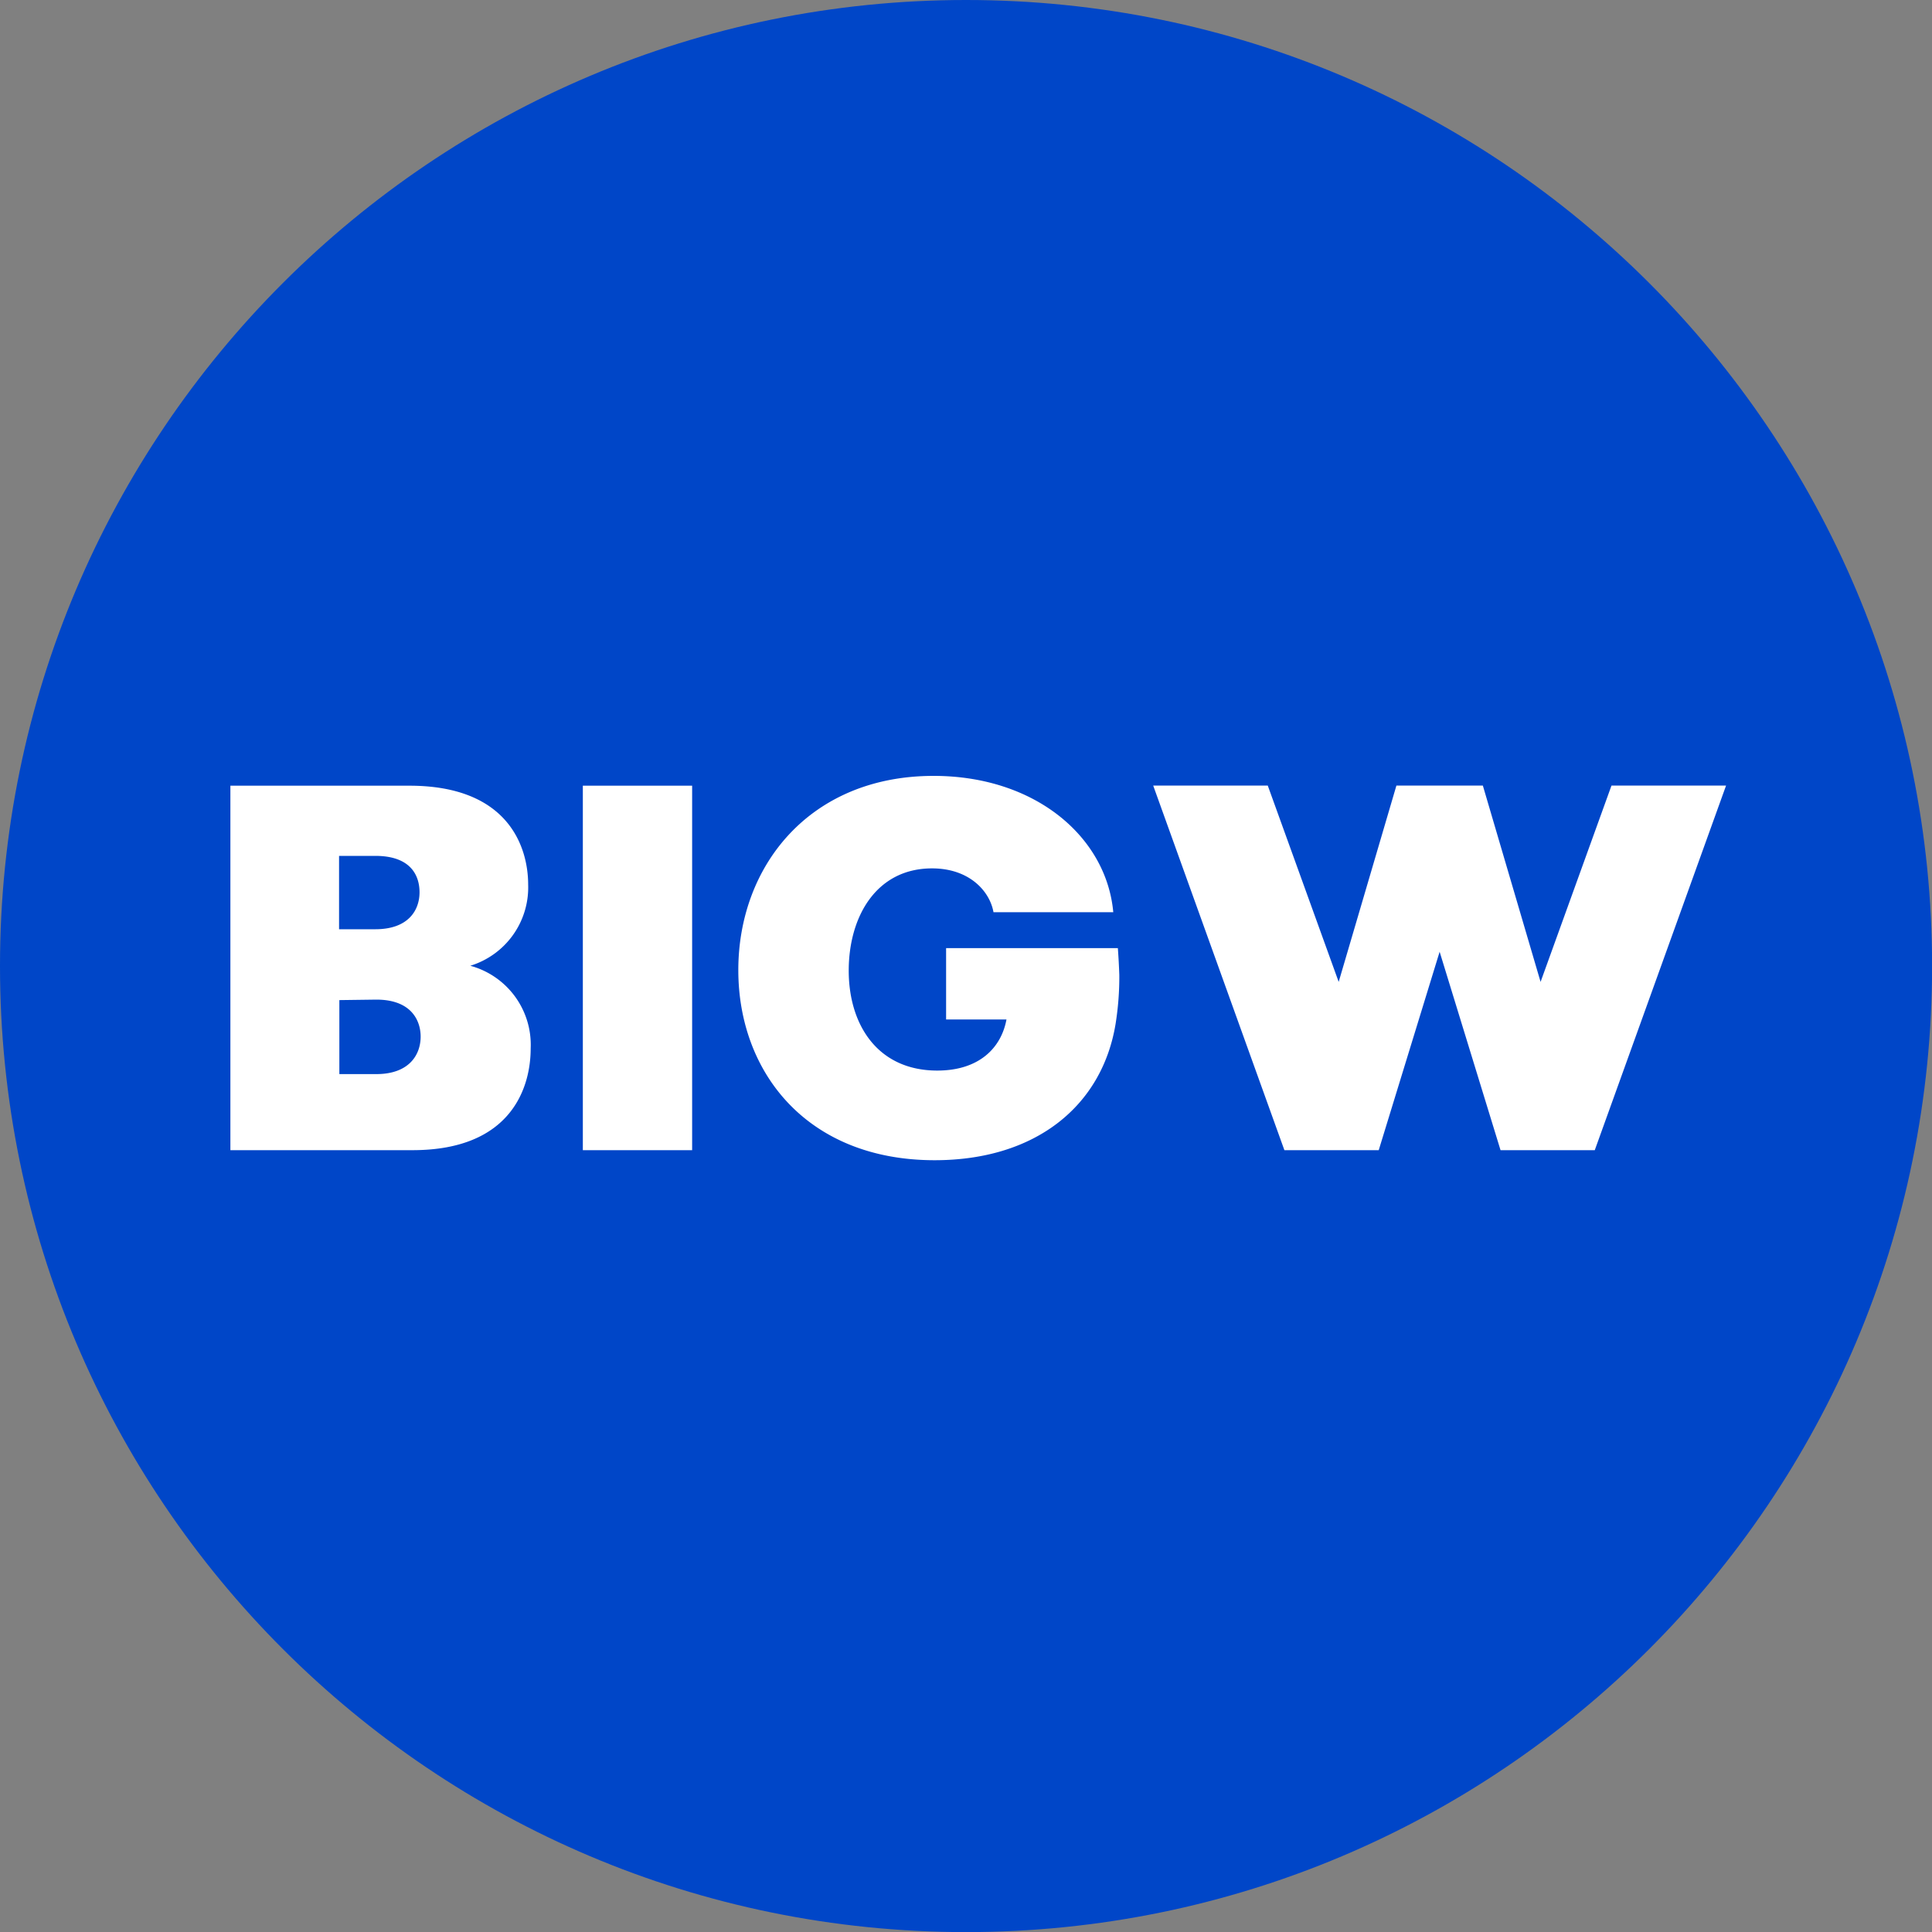  <svg
                                      class="brand-icon"
                                      viewBox="0 0 40 40"
                                      fill="none"
                                      xmlns="http://www.w3.org/2000/svg"
                              >
                                <rect x="0" y="0" width="40" height="40" fill="#808080" stroke="none"/>
                                <path
                                        d="M20 40.002c11.047 0 20.002-8.955 20.002-20.001C40.002 8.955 31.047 0 20 0 8.955 0 0 8.955 0 20c0 11.047 8.955 20.002 20 20.002Z"
                                        fill="#0046C8"
                                ></path>
                                <path
                                        d="m33.364 16.265-1.468 4.064-1.195-4.064h-1.79l-1.195 4.064-1.468-4.064h-2.372l2.716 7.548h1.953l1.261-4.108 1.261 4.108h1.951l2.718-7.548h-2.372ZM4.771 16.267h3.705c2.07 0 2.459 1.293 2.459 2.048a1.696 1.696 0 0 1-1.198 1.68 1.696 1.696 0 0 1 1.25 1.715c0 .776-.377 2.103-2.446 2.103H4.77v-7.546Zm3 2.972c.678 0 .915-.388.915-.766 0-.312-.15-.753-.916-.753h-.75v1.519h.75Zm-.745 1.467v1.532h.765c.68 0 .918-.4.918-.777 0-.314-.177-.765-.918-.765l-.765.01ZM12.067 16.267h2.263v7.546h-2.263v-7.546ZM23.144 19.63h-3.556v1.477h1.25c-.107.582-.56 1.058-1.433 1.058-1.235 0-1.833-.949-1.833-2.069s.572-2.117 1.725-2.117c.776 0 1.196.475 1.272.907h2.48c-.14-1.552-1.607-2.822-3.72-2.822-2.565 0-4.043 1.866-4.043 4.021 0 2.117 1.424 3.936 4.066 3.936 2.094 0 3.466-1.127 3.745-2.822.053-.336.08-.676.077-1.016a14.57 14.57 0 0 0-.03-.552Z"
                                        fill="#fff"
                                ></path>
                              </svg>